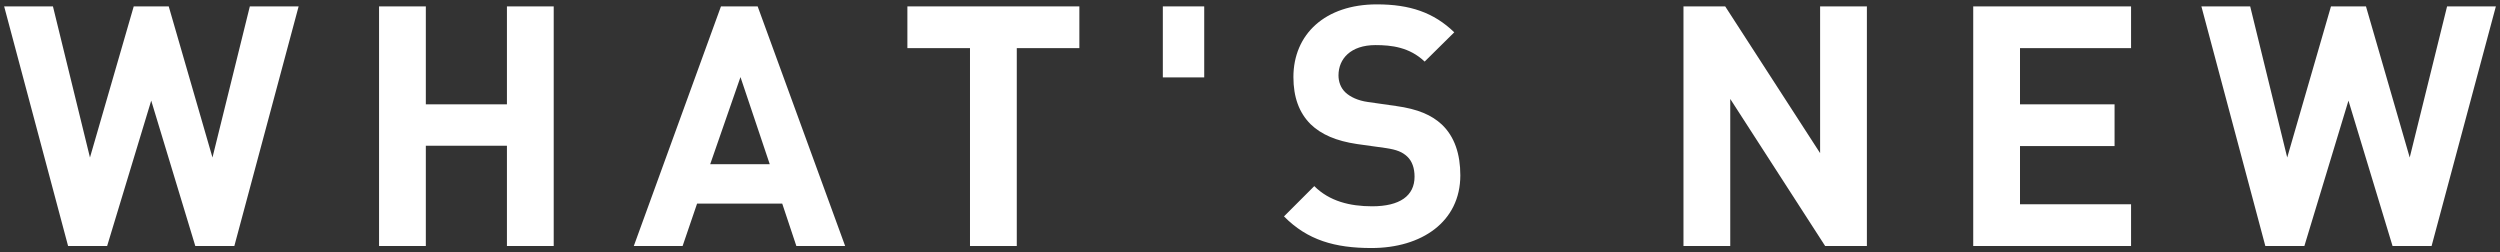 <?xml version="1.0" encoding="utf-8"?>
<!-- Generator: Adobe Illustrator 25.4.1, SVG Export Plug-In . SVG Version: 6.00 Build 0)  -->
<svg version="1.1" id="レイヤー_1" xmlns="http://www.w3.org/2000/svg" xmlns:xlink="http://www.w3.org/1999/xlink" x="0px"
	y="0px" viewBox="0 0 208 21" width="208" height="21" style="enable-background:new 0 0 208 21;" xml:space="preserve">
<rect x="0" y="0" width="208" height="21" fill="#333333" stroke="none"/>
<g>
	<g>
		<path style="fill:#FFFFFF;" d="M19.497,20.468h-3.248L12.581,8.372L8.913,20.468H5.665L0.345,0.532h4.06l3.08,12.572l3.641-12.572
			h2.912l3.64,12.572l3.108-12.572h4.06L19.497,20.468z"/>
		<path style="fill:#FFFFFF;" d="M42.177,20.468v-8.344h-6.748v8.344h-3.892V0.532h3.892V8.68h6.748V0.532h3.892v19.936H42.177z"/>
		<path style="fill:#FFFFFF;" d="M66.257,20.468l-1.176-3.528h-7.084l-1.204,3.528h-4.061l7.252-19.936h3.053l7.279,19.936H66.257z
			M61.608,6.412l-2.52,7.252h4.956L61.608,6.412z"/>
		<path style="fill:#FFFFFF;" d="M84.596,4.004v16.464h-3.893V4.004h-5.208V0.532h14.308v3.472H84.596z"/>
		<path style="fill:#FFFFFF;" d="M96.748,6.44V0.532h3.443V6.44H96.748z"/>
		<path style="fill:#FFFFFF;" d="M114.107,20.636c-3.023,0-5.319-0.644-7.279-2.632l2.52-2.52c1.26,1.26,2.968,1.68,4.816,1.68
			c2.296,0,3.527-0.868,3.527-2.464c0-0.7-0.195-1.288-0.615-1.68c-0.393-0.364-0.84-0.56-1.765-0.7l-2.407-0.336
			c-1.708-0.252-2.969-0.784-3.864-1.652c-0.952-0.952-1.428-2.24-1.428-3.92c0-3.556,2.632-6.048,6.943-6.048
			c2.744,0,4.732,0.672,6.44,2.324l-2.464,2.436c-1.261-1.204-2.772-1.372-4.088-1.372c-2.072,0-3.08,1.148-3.08,2.52
			c0,0.504,0.168,1.036,0.588,1.428c0.392,0.364,1.036,0.672,1.848,0.784l2.353,0.336c1.819,0.252,2.968,0.756,3.808,1.54
			c1.063,1.008,1.54,2.464,1.54,4.228C121.5,18.452,118.28,20.636,114.107,20.636z"/>
		<path style="fill:#FFFFFF;" d="M151.853,20.468l-7.896-12.236v12.236h-3.892V0.532h3.472l7.896,12.208V0.532h3.892v19.936H151.853
			z"/>
		<path style="fill:#FFFFFF;" d="M164.172,20.468V0.532h13.132v3.472h-9.24V8.68h7.868v3.472h-7.868v4.844h9.24v3.472H164.172z"/>
		<path style="fill:#FFFFFF;" d="M202.308,20.468h-3.248l-3.668-12.096l-3.668,12.096h-3.248l-5.32-19.936h4.06l3.08,12.572
			l3.641-12.572h2.912l3.64,12.572l3.108-12.572h4.06L202.308,20.468z"/>
	</g>
</g>
</svg>
